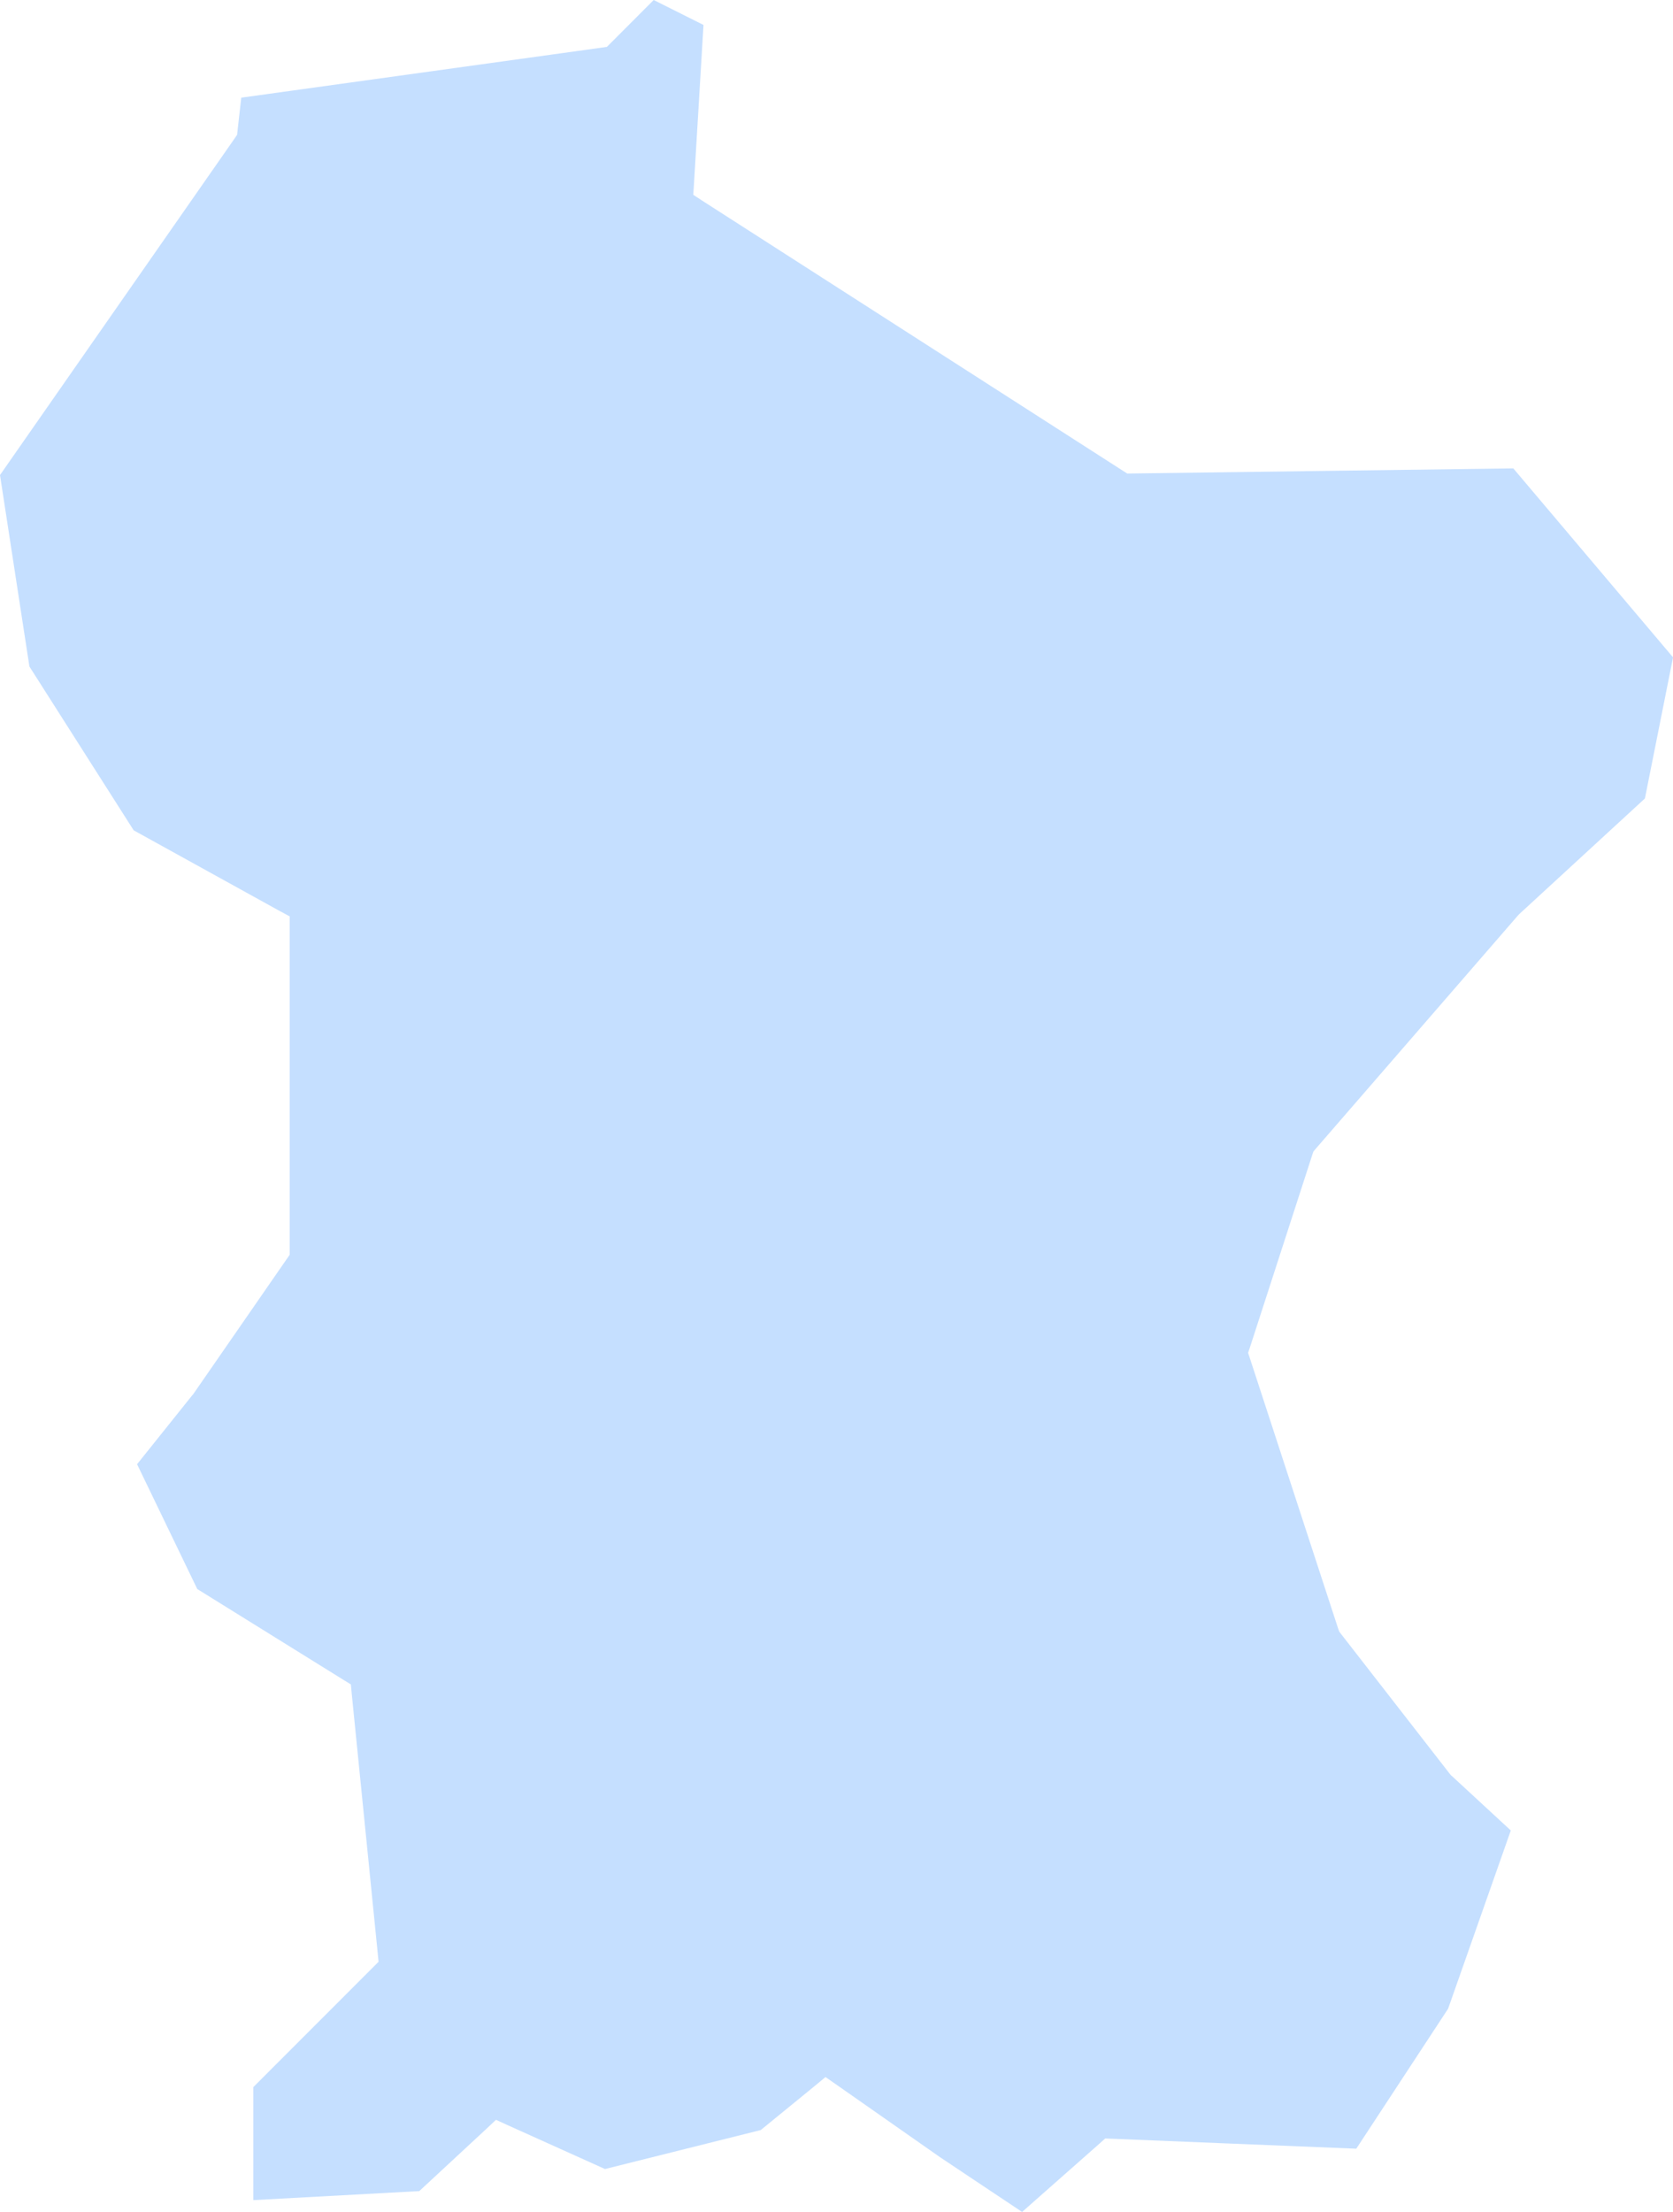 <?xml version="1.0" encoding="UTF-8"?> <svg xmlns="http://www.w3.org/2000/svg" width="118" height="156" viewBox="0 0 118 156" fill="none"> <path fill-rule="evenodd" clip-rule="evenodd" d="M0 33.502L2.075 47.005L9.428 58.556L19.754 64.261L20.433 64.625V65.4V88.084V88.491L20.198 88.828L13.615 98.341L13.55 98.41L9.668 103.261L13.914 112.063L24.208 118.458L24.748 118.79L24.807 119.431L26.641 137.736L26.7 138.351L26.272 138.779L17.866 147.19V155.158L29.572 154.522L34.347 150.094L34.983 149.495L35.764 149.853L42.673 152.966L53.657 150.217L57.469 147.105L58.224 146.479L59.031 147.041L66.325 152.147L72.09 155.992L77.565 151.158L77.95 150.811L78.475 150.832L95.661 151.532L102.137 141.661L106.56 129.089L102.426 125.271L102.335 125.191L102.276 125.121L94.592 115.239L94.458 115.062L94.378 114.838L88.164 95.811L88.031 95.405L88.164 95.009L92.549 81.47L92.635 81.213L92.8 81.015L107.078 64.545L107.142 64.481L107.185 64.438L116.019 56.31L118.003 46.358L106.736 33.032L79.897 33.39L79.507 33.395L79.18 33.187L49.534 14.155L48.898 13.738L48.946 12.99L49.619 1.76L46.106 0L43.106 3.006L42.807 3.305L42.368 3.369L17.016 6.888L16.759 9.177L16.722 9.508L16.54 9.776L0 33.502Z" fill="#C5DFFF"></path> </svg> 
